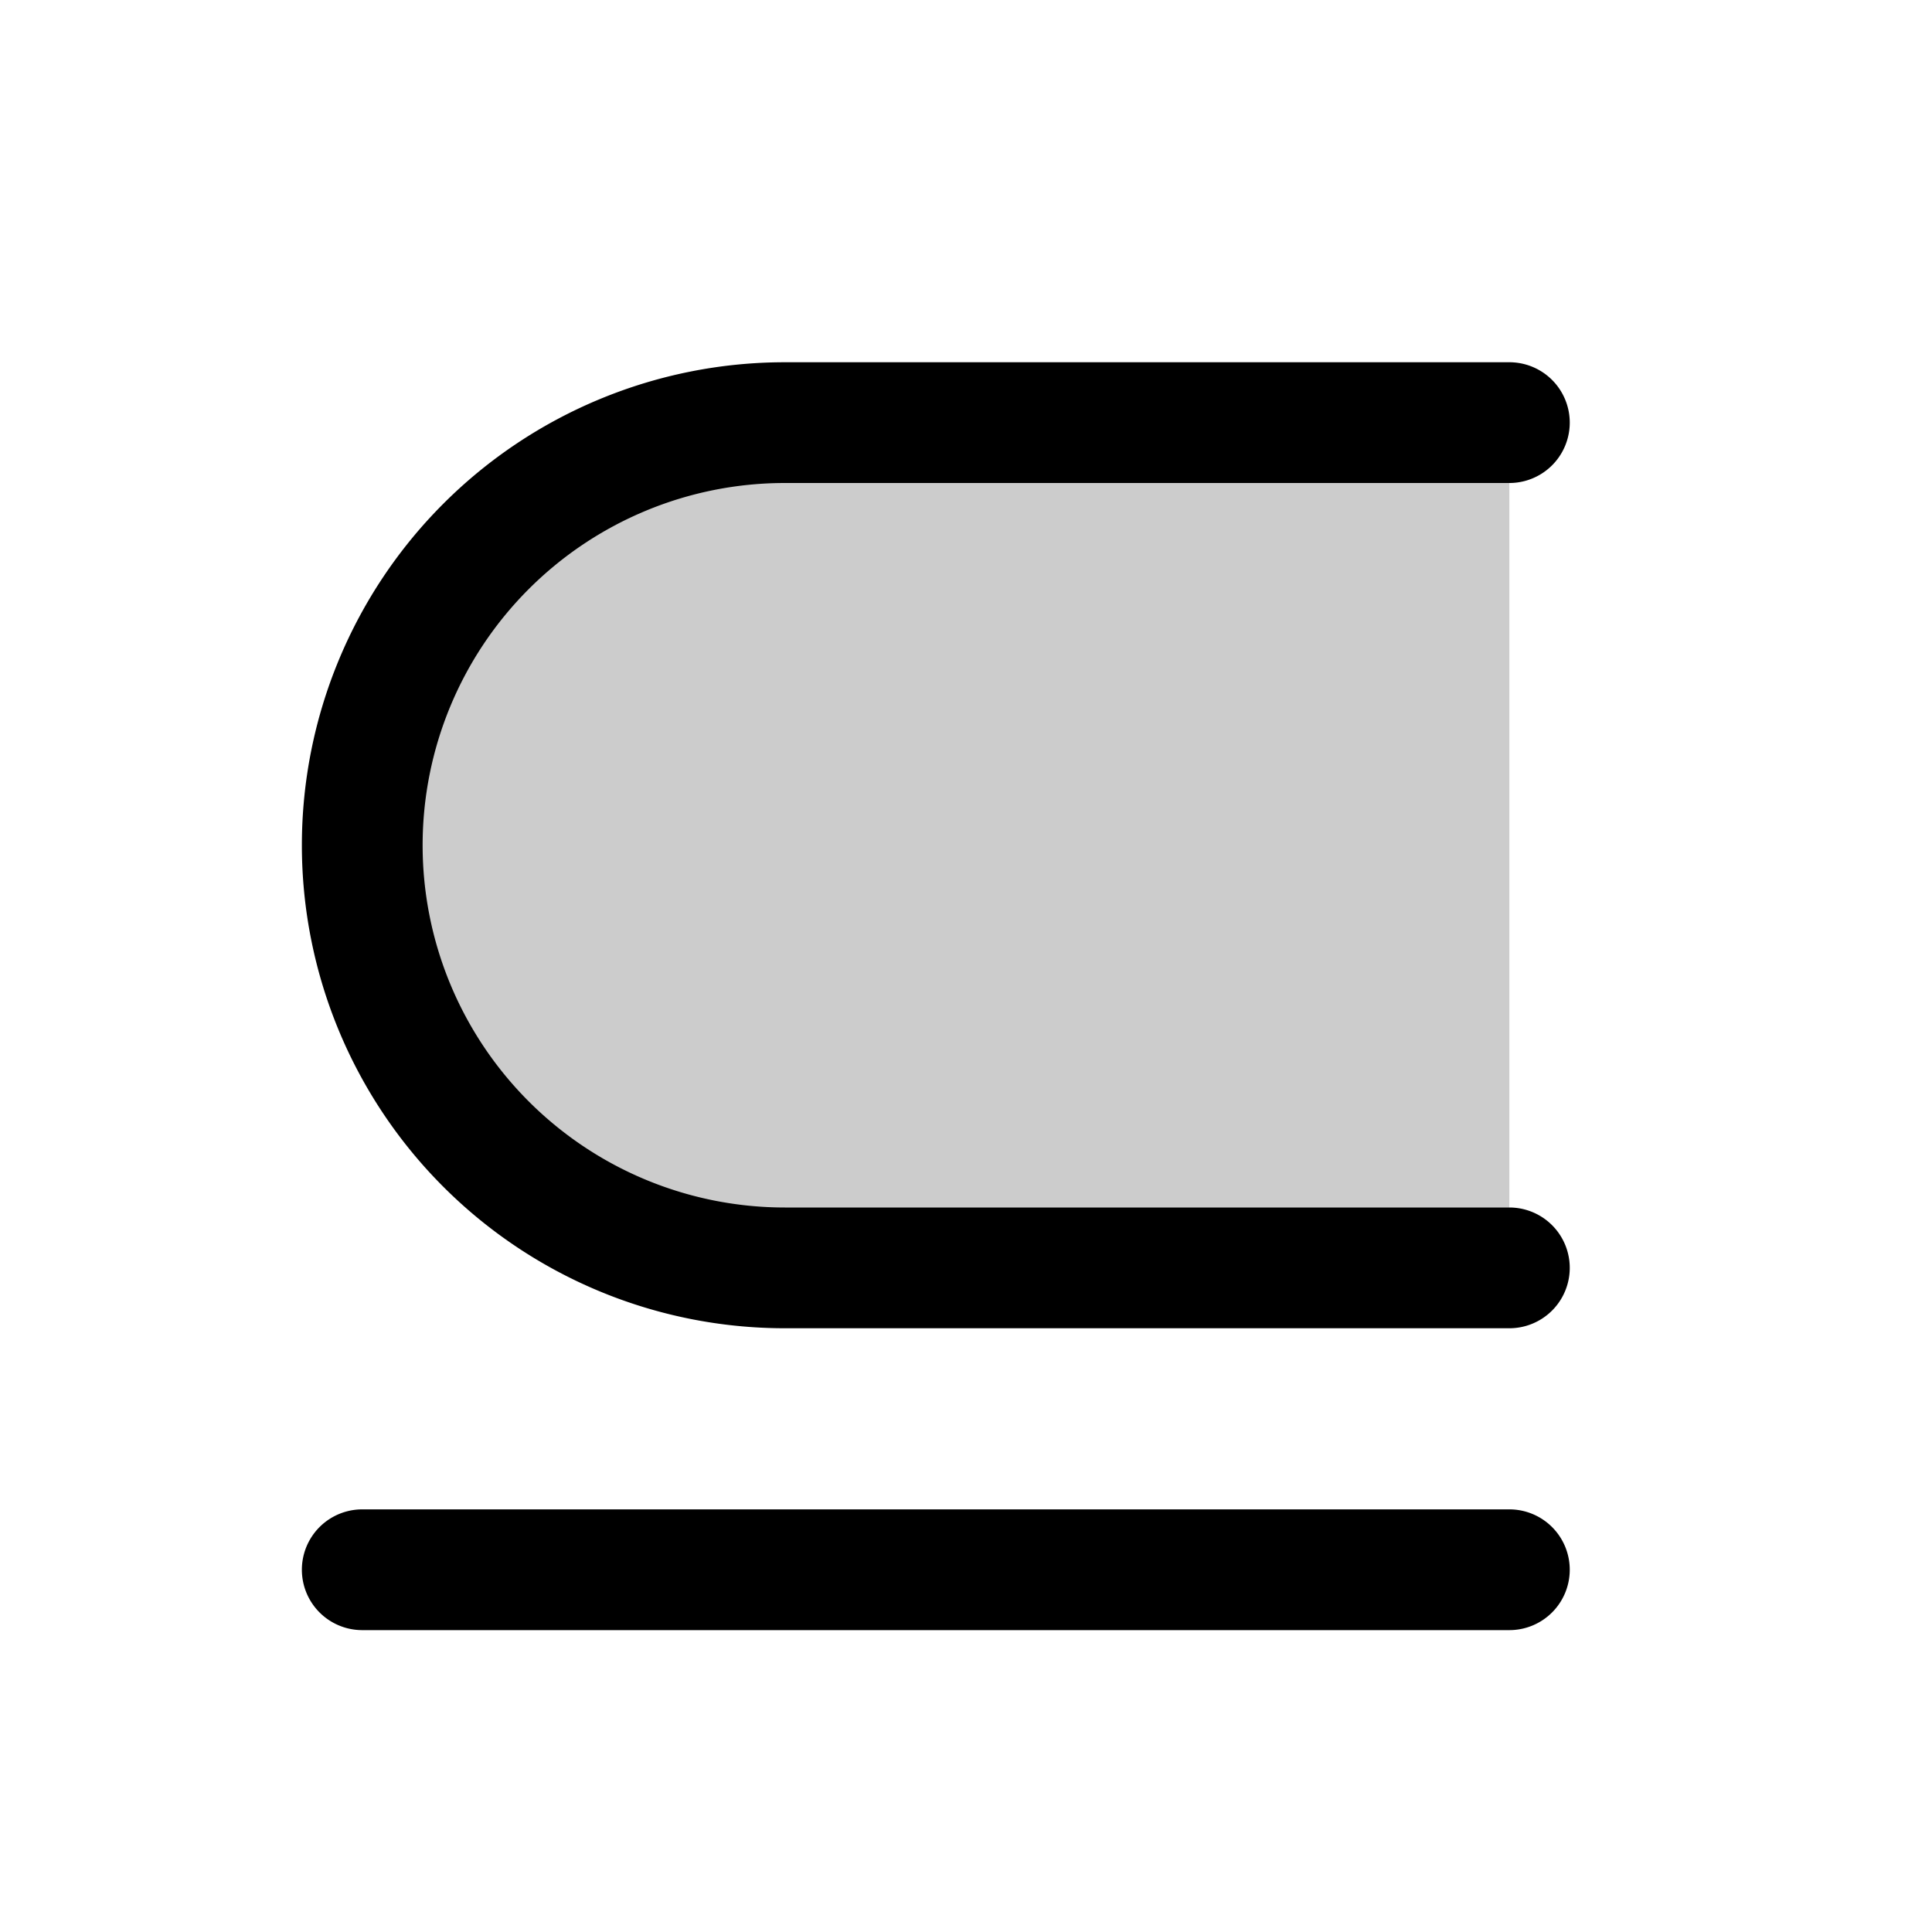 <svg xmlns="http://www.w3.org/2000/svg" viewBox="0 0 256 256" fill="currentColor"><path d="M200,56V168H104a56,56,0,0,1,0-112Z" opacity="0.2"/><path d="M208,208a8,8,0,0,1-8,8H48a8,8,0,0,1,0-16H200A8,8,0,0,1,208,208Zm-8-48H104a48,48,0,0,1,0-96h96a8,8,0,0,0,0-16H104a64,64,0,0,0,0,128h96a8,8,0,0,0,0-16Z"/></svg>